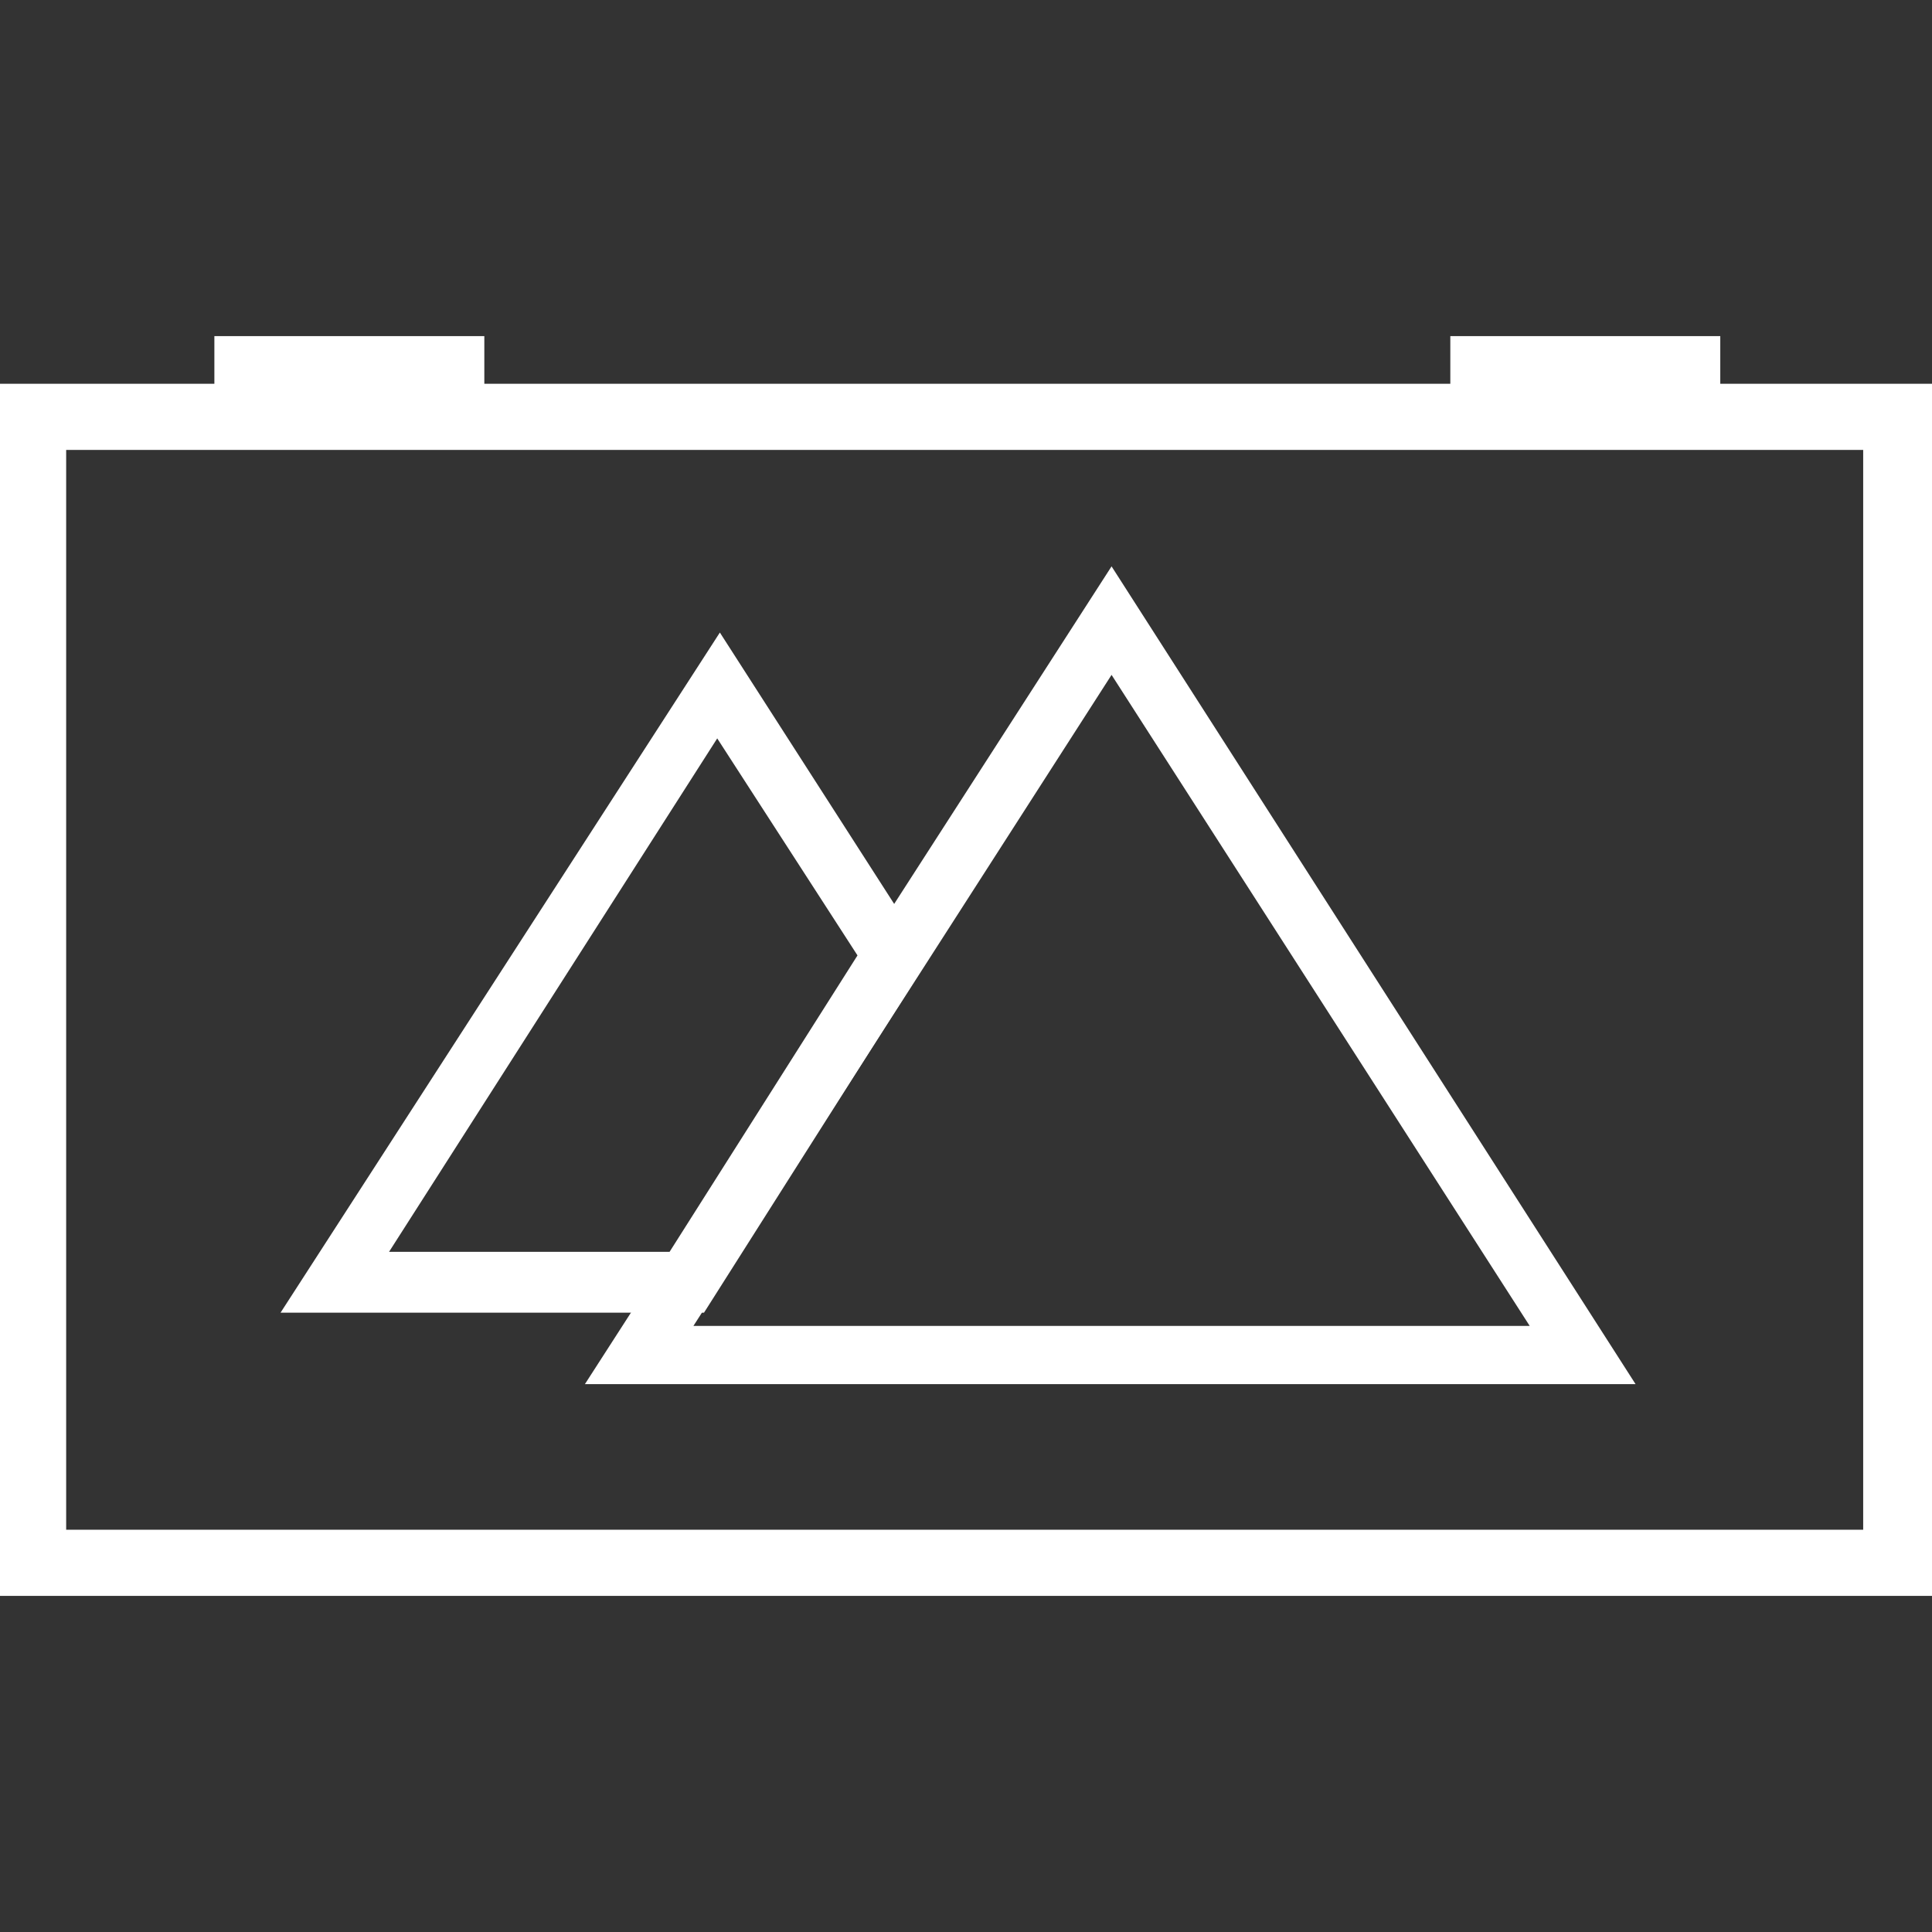 <?xml version="1.0" encoding="utf-8"?>
<!-- Generator: Adobe Illustrator 21.0.2, SVG Export Plug-In . SVG Version: 6.00 Build 0)  -->
<svg version="1.1" id="Layer_1" xmlns="http://www.w3.org/2000/svg" xmlns:xlink="http://www.w3.org/1999/xlink" x="0px" y="0px"
	 viewBox="0 0 73 73" style="enable-background:new 0 0 73 73;" xml:space="preserve">
<rect x="0" y="0" width="73" height="73" fill="#333333" stroke="none"/>
<style type="text/css">
	.st0{fill:#FFFFFF;}
</style>
<g>
	<g>
		<g>
			<path class="st0" d="M73,60.3H0V14.5h73V60.3z M2.5,57.8h67.9V17H2.5V57.8z"/>
		</g>
		<g>
			<g>
				<path class="st0" d="M26.6,49.6h-16l16.6-25.7l7.9,12.3L26.6,49.6z M14.7,47.3h10.6l7.1-11.2l-5.3-8.2L14.7,47.3z"/>
			</g>
			<g>
				<path class="st0" d="M61.8,52.3H22.1L42,21.4L61.8,52.3z M26.2,50.1h31.6L42,25.5L26.2,50.1z"/>
			</g>
		</g>
	</g>
	<rect x="8.1" y="12.7" class="st0" width="10.2" height="2.5"/>
	<rect x="54.8" y="12.7" class="st0" width="10.2" height="2.5"/>
</g>
</svg>

